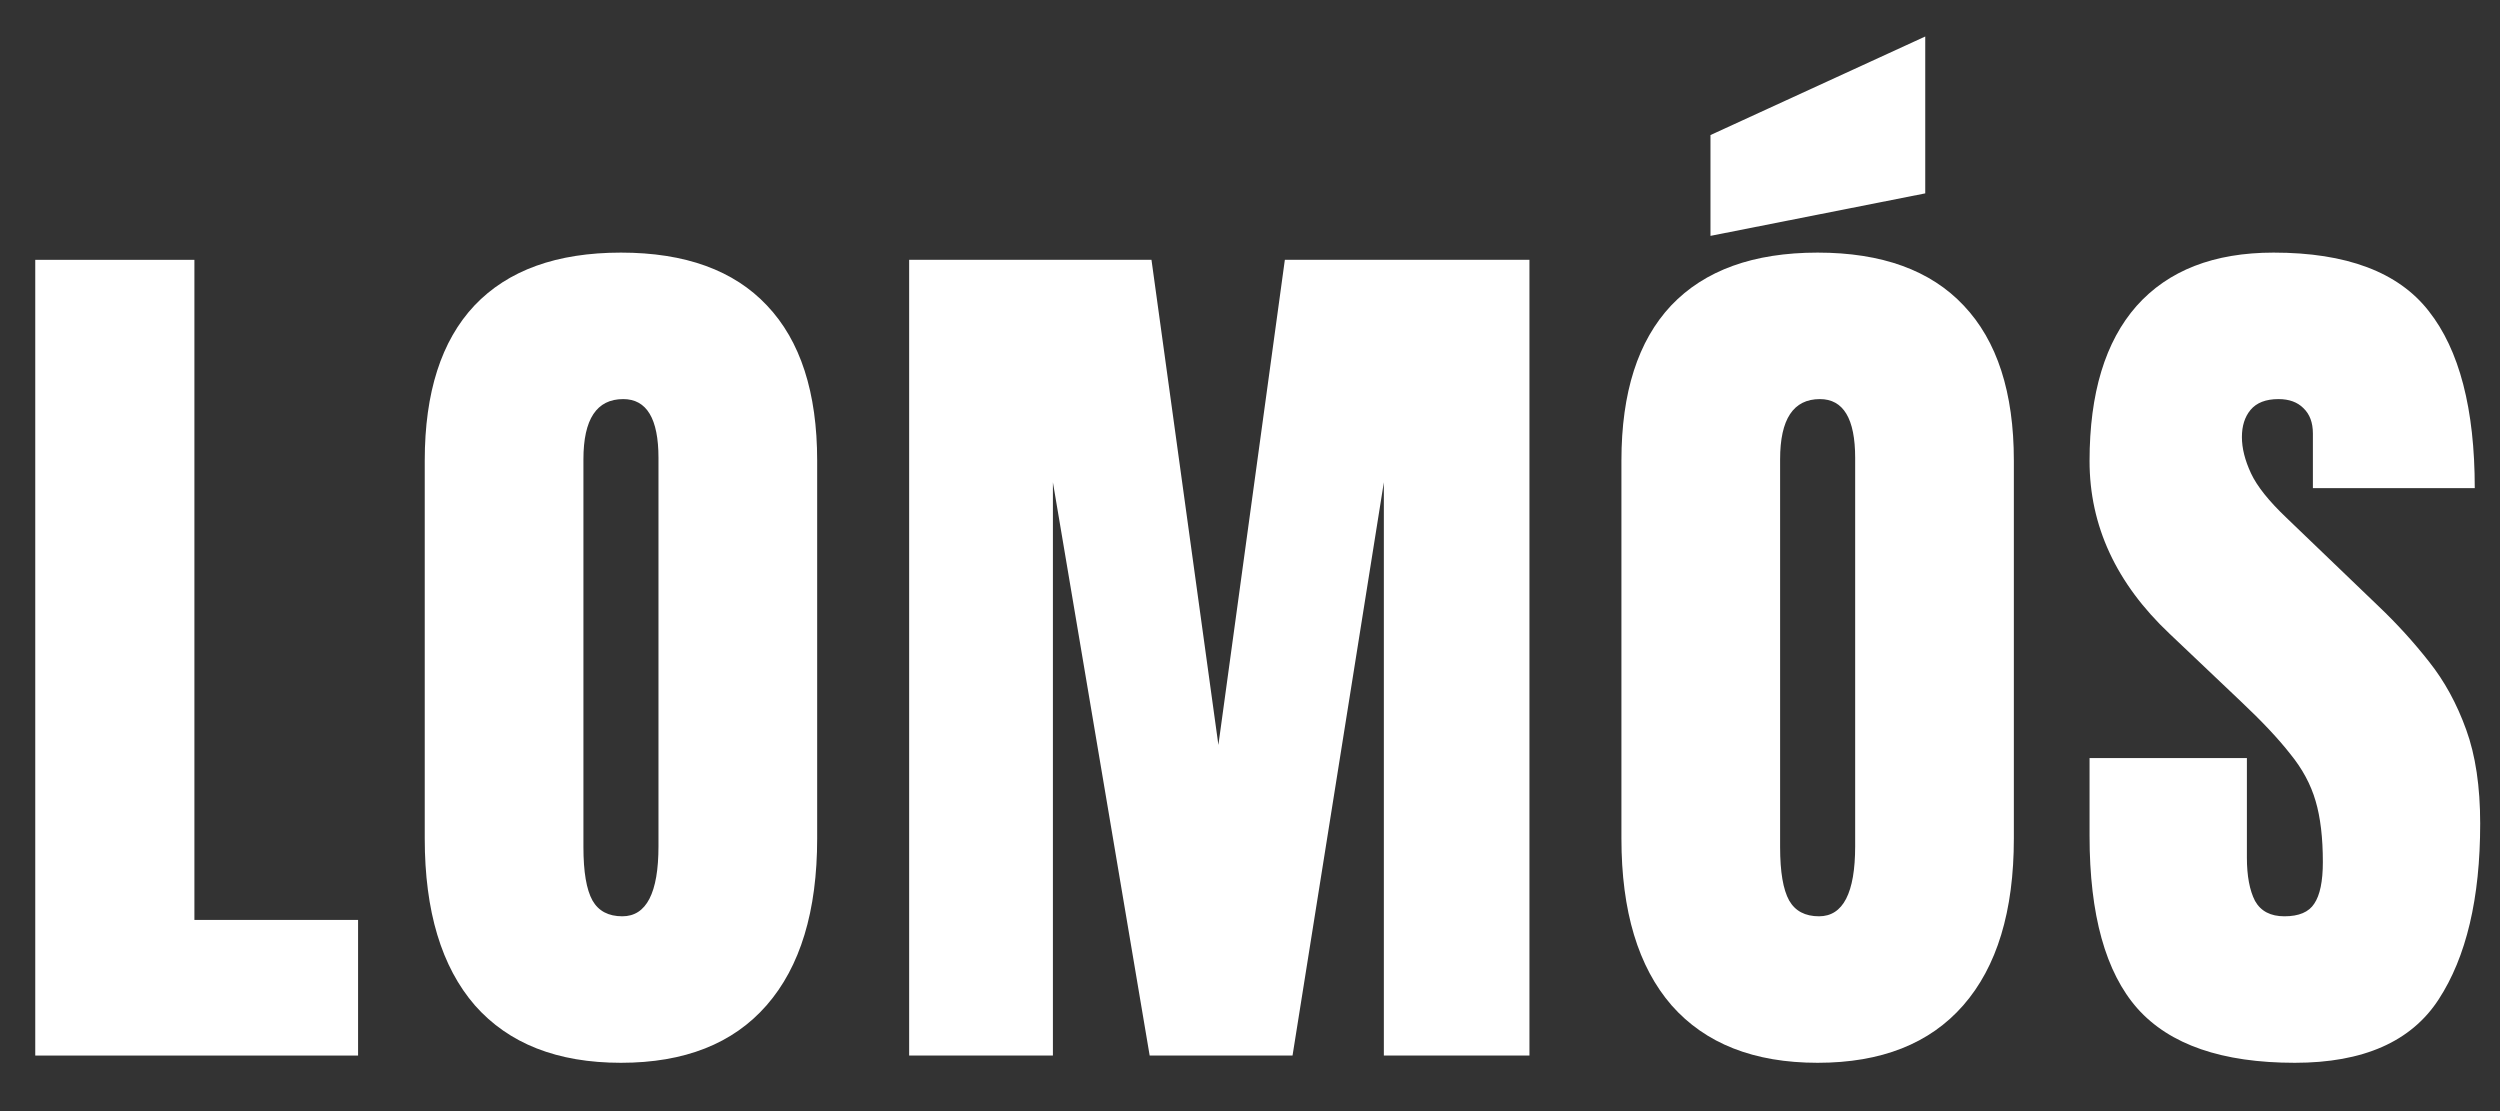 <?xml version="1.0" encoding="UTF-8"?> <svg xmlns="http://www.w3.org/2000/svg" width="135" height="60" viewBox="0 0 135 60" fill="none"><rect x="0" y="0" width="135" height="60" fill="#333333" stroke="none"/> <path d="M123.92 57.391C119.997 57.391 117.165 56.414 115.424 54.461C113.699 52.508 112.836 49.399 112.836 45.135V40.935H121.332V46.307C121.332 47.3 121.479 48.081 121.771 48.65C122.081 49.204 122.61 49.48 123.358 49.48C124.14 49.48 124.677 49.253 124.97 48.797C125.279 48.341 125.434 47.592 125.434 46.551C125.434 45.232 125.303 44.134 125.043 43.255C124.783 42.36 124.327 41.513 123.676 40.716C123.041 39.902 122.154 38.958 121.015 37.884L117.157 34.222C114.276 31.504 112.836 28.395 112.836 24.895C112.836 21.233 113.682 18.442 115.375 16.521C117.084 14.601 119.55 13.641 122.772 13.641C126.711 13.641 129.503 14.69 131.146 16.79C132.807 18.89 133.637 22.08 133.637 26.36H124.896V23.406C124.896 22.82 124.726 22.365 124.384 22.039C124.058 21.713 123.611 21.551 123.041 21.551C122.357 21.551 121.853 21.746 121.527 22.137C121.218 22.511 121.063 22.999 121.063 23.602C121.063 24.204 121.226 24.855 121.552 25.555C121.877 26.255 122.52 27.06 123.48 27.972L128.437 32.732C129.429 33.676 130.341 34.677 131.171 35.735C132.001 36.777 132.668 37.998 133.173 39.398C133.677 40.781 133.93 42.474 133.93 44.476C133.93 48.512 133.181 51.678 131.684 53.973C130.202 56.251 127.615 57.391 123.92 57.391Z" fill="white"></path> <path d="M98.152 57.391C94.718 57.391 92.09 56.357 90.267 54.29C88.46 52.207 87.557 49.204 87.557 45.281V24.871C87.557 21.193 88.452 18.401 90.242 16.497C92.049 14.593 94.686 13.641 98.152 13.641C101.619 13.641 104.248 14.593 106.038 16.497C107.845 18.401 108.748 21.193 108.748 24.871V45.281C108.748 49.204 107.837 52.207 106.014 54.29C104.207 56.357 101.587 57.391 98.152 57.391ZM98.226 49.48C99.528 49.48 100.179 48.219 100.179 45.696V24.725C100.179 22.609 99.544 21.551 98.274 21.551C96.842 21.551 96.126 22.633 96.126 24.798V45.745C96.126 47.08 96.289 48.04 96.614 48.626C96.94 49.196 97.477 49.48 98.226 49.48ZM92.366 12.737V7.293L103.963 1.971V10.442L92.366 12.737Z" fill="white"></path> <path d="M49.094 57V14.031H62.18L65.793 40.227L69.382 14.031H82.59V57H74.728V26.043L69.797 57H62.082L56.857 26.043V57H49.094Z" fill="white"></path> <path d="M33.531 57.391C30.097 57.391 27.468 56.357 25.645 54.29C23.839 52.207 22.936 49.204 22.936 45.281V24.871C22.936 21.193 23.831 18.401 25.621 16.497C27.428 14.593 30.064 13.641 33.531 13.641C36.998 13.641 39.627 14.593 41.417 16.497C43.224 18.401 44.127 21.193 44.127 24.871V45.281C44.127 49.204 43.215 52.207 41.393 54.29C39.586 56.357 36.965 57.391 33.531 57.391ZM33.605 49.48C34.907 49.48 35.558 48.219 35.558 45.696V24.725C35.558 22.609 34.923 21.551 33.653 21.551C32.221 21.551 31.505 22.633 31.505 24.798V45.745C31.505 47.08 31.668 48.04 31.993 48.626C32.319 49.196 32.856 49.48 33.605 49.48Z" fill="white"></path> <path d="M1.904 57V14.031H10.498V49.676H19.336V57H1.904Z" fill="white"></path> </svg> 